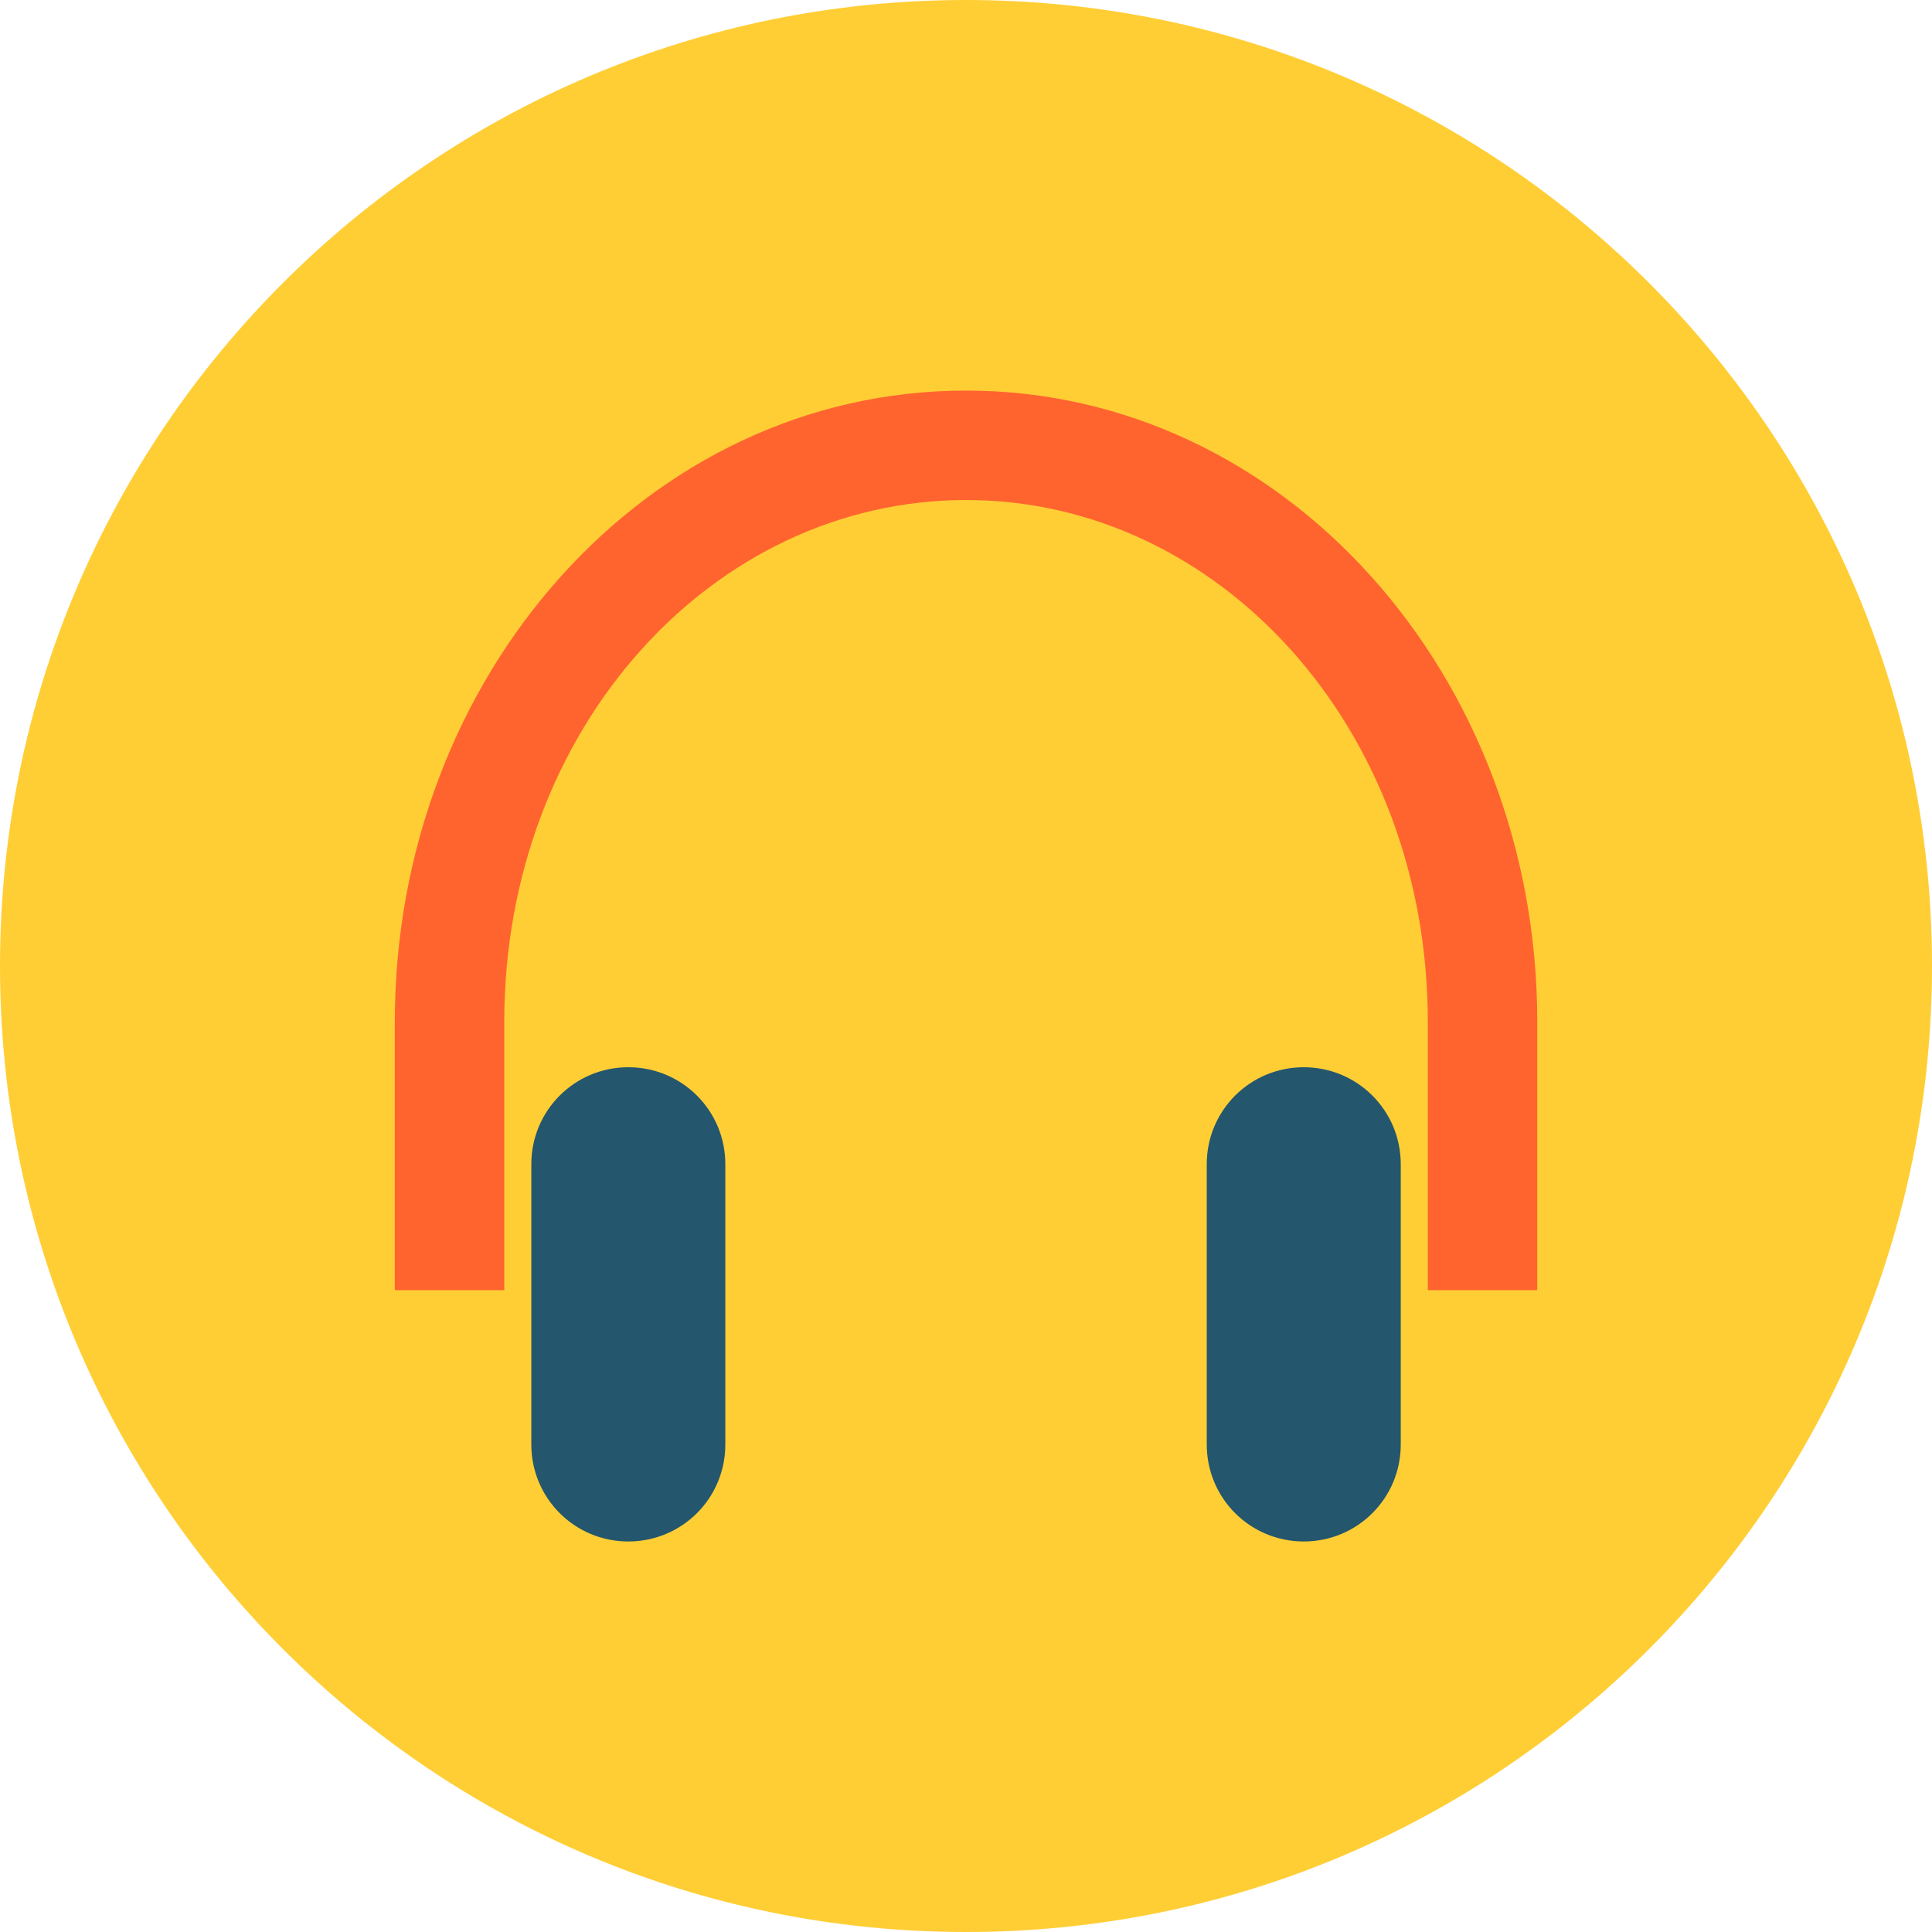 <?xml version="1.0" encoding="iso-8859-1"?>
<!-- Uploaded to: SVG Repo, www.svgrepo.com, Generator: SVG Repo Mixer Tools -->
<svg height="800px" width="800px" version="1.1" id="Layer_1" xmlns="http://www.w3.org/2000/svg" xmlns:xlink="http://www.w3.org/1999/xlink" 
	 viewBox="0 0 460.8 460.8" xml:space="preserve">
<g transform="translate(0 -952.36)">
	<path style="fill:#FFCE35;" d="M460.8,1182.76c0,127.246-103.153,230.4-230.4,230.4c0,0,0,0,0,0
		c-127.246,0-230.4-103.154-230.4-230.4l0,0c0-127.246,103.153-230.4,230.4-230.4c0,0,0,0,0,0
		C357.646,952.36,460.8,1055.513,460.8,1182.76L460.8,1182.76z"/>
	<path style="fill:#FF642F;" d="M230.409,1045.514c-76.062,0-136.24,68.073-136.24,150.517v64.041h26.106v-64.041
		c0-69.89,49.71-124.411,110.134-124.411s110.134,54.521,110.134,124.411v64.041h26.106v-64.041
		C366.649,1113.587,306.472,1045.514,230.409,1045.514z"/>
	<g>
		<path style="fill:#24566D;" d="M149.861,1206.906L149.861,1206.906c12.817,0,23.136,10.319,23.136,23.136v66.838
			c0,12.818-10.319,23.136-23.136,23.136h0c-12.817,0-23.136-10.319-23.136-23.136v-66.838
			C126.725,1217.224,137.043,1206.905,149.861,1206.906L149.861,1206.906z"/>
		<path style="fill:#24566D;" d="M310.957,1206.906L310.957,1206.906c12.817,0,23.136,10.319,23.136,23.136v66.838
			c0,12.818-10.319,23.136-23.136,23.136h0c-12.817,0-23.136-10.319-23.136-23.136v-66.838
			C287.821,1217.224,298.14,1206.905,310.957,1206.906L310.957,1206.906z"/>
	</g>
</g>
</svg>